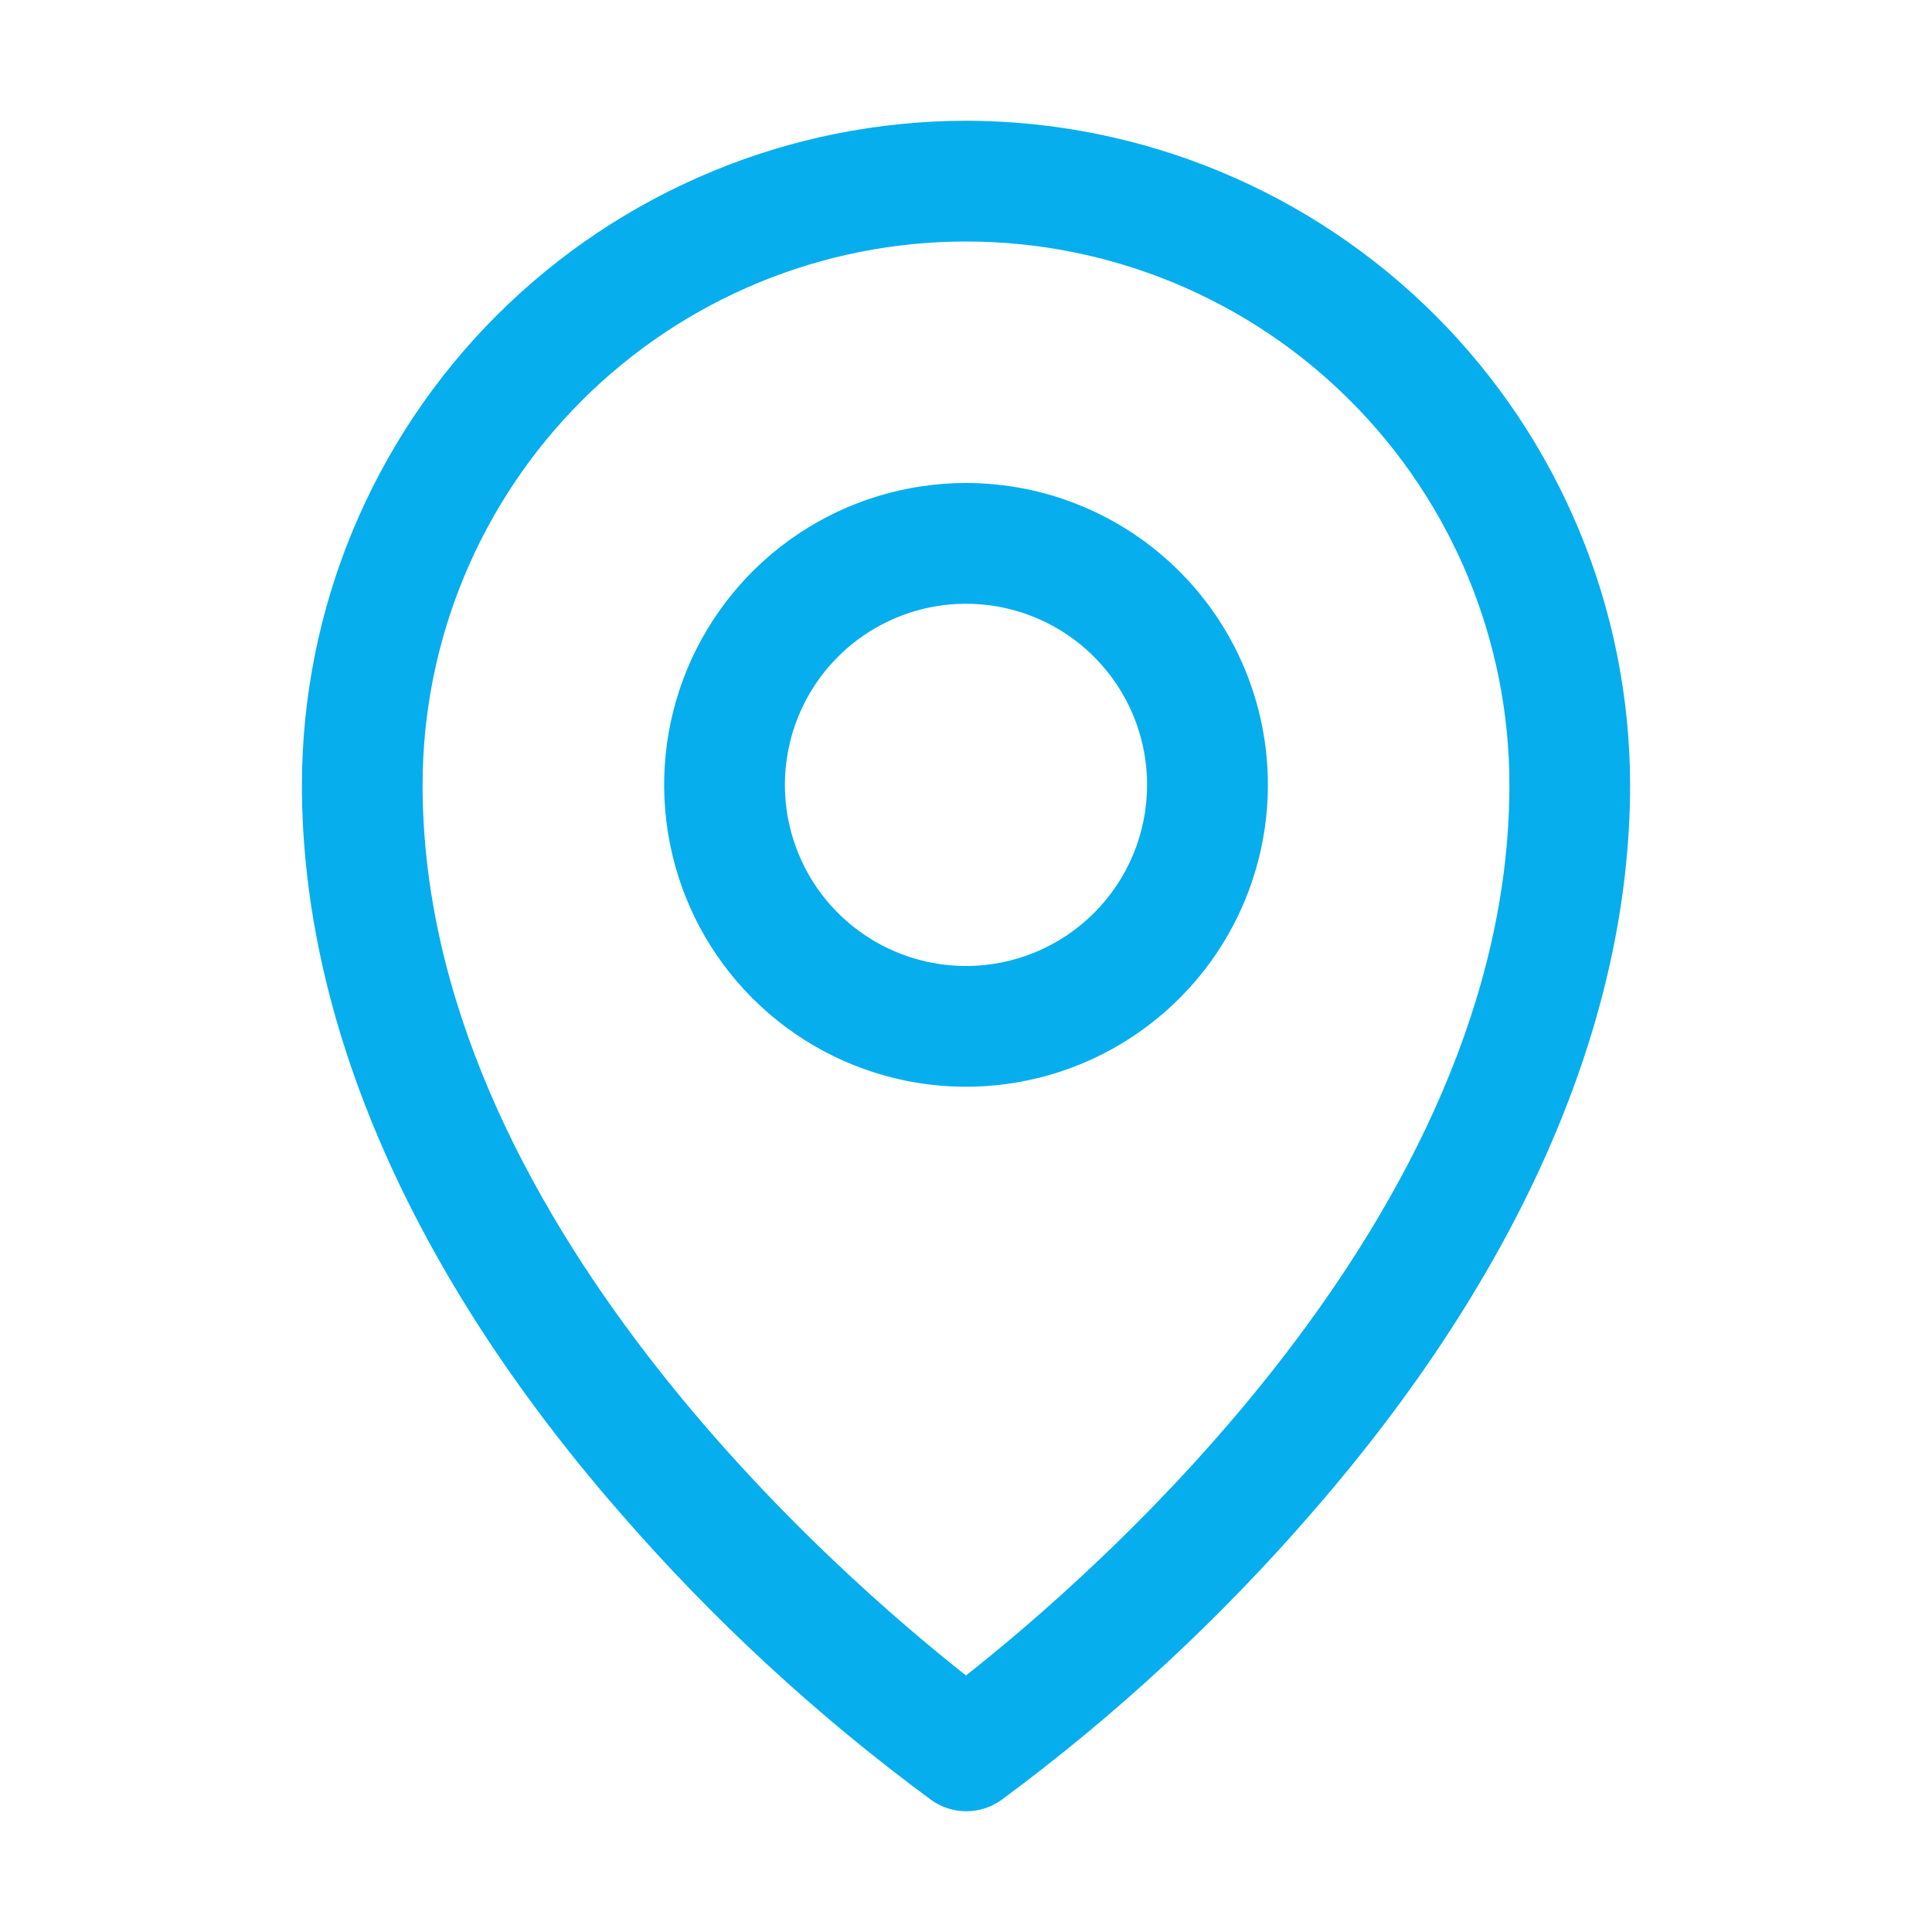 <?xml version="1.0" encoding="UTF-8"?> <svg xmlns="http://www.w3.org/2000/svg" width="30" height="30" viewBox="0 0 30 30" fill="none"><path d="M15 7.5C14.073 7.5 13.167 7.775 12.396 8.29C11.625 8.805 11.024 9.537 10.669 10.394C10.315 11.25 10.222 12.193 10.403 13.102C10.583 14.011 11.03 14.847 11.685 15.502C12.341 16.158 13.176 16.604 14.085 16.785C14.995 16.966 15.937 16.873 16.794 16.518C17.65 16.163 18.382 15.563 18.898 14.792C19.413 14.021 19.688 13.115 19.688 12.188C19.688 10.944 19.194 9.752 18.315 8.873C17.436 7.994 16.243 7.5 15 7.5ZM15 15C14.444 15 13.9 14.835 13.438 14.526C12.975 14.217 12.614 13.778 12.402 13.264C12.189 12.75 12.133 12.184 12.242 11.639C12.35 11.093 12.618 10.592 13.011 10.199C13.405 9.805 13.906 9.538 14.451 9.429C14.997 9.321 15.562 9.376 16.076 9.589C16.59 9.802 17.029 10.162 17.338 10.625C17.648 11.088 17.812 11.631 17.812 12.188C17.812 12.933 17.516 13.649 16.989 14.176C16.461 14.704 15.746 15 15 15ZM15 1.875C12.266 1.878 9.645 2.966 7.711 4.899C5.778 6.832 4.691 9.453 4.688 12.188C4.688 15.867 6.388 19.767 9.609 23.467C11.057 25.139 12.686 26.644 14.467 27.955C14.624 28.066 14.812 28.125 15.005 28.125C15.197 28.125 15.385 28.066 15.543 27.955C17.32 26.643 18.946 25.138 20.391 23.467C23.607 19.767 25.312 15.867 25.312 12.188C25.309 9.453 24.222 6.832 22.289 4.899C20.355 2.966 17.734 1.878 15 1.875ZM15 26.016C13.063 24.492 6.562 18.896 6.562 12.188C6.562 9.95 7.451 7.804 9.034 6.221C10.616 4.639 12.762 3.75 15 3.75C17.238 3.75 19.384 4.639 20.966 6.221C22.549 7.804 23.438 9.95 23.438 12.188C23.438 18.894 16.937 24.492 15 26.016Z" fill="#06AEEE"></path></svg> 